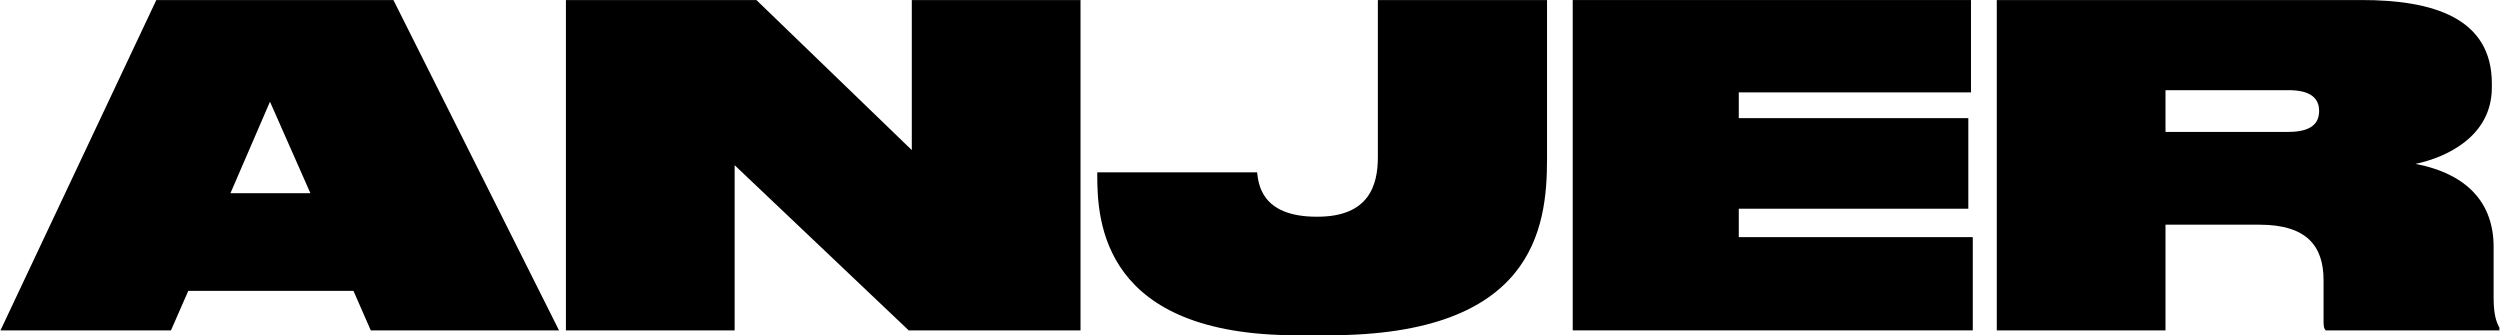<?xml version="1.0" encoding="UTF-8"?> <svg xmlns="http://www.w3.org/2000/svg" width="2087" height="280" viewBox="0 0 2087 280" fill="none"> <path d="M1807.76 110.113H1910.43C1929.7 110.113 1936 102.7 1936 92.692C1936 82.314 1929.33 75.272 1910.43 75.272H1807.76V110.113ZM1807.76 187.579V275.793H1666.91V0.03H1971.59C2030.89 0.03 2080.19 14.856 2080.19 69.712V73.048C2080.19 114.19 2041.64 131.611 2016.43 136.8C2060.54 145.325 2081.67 170.158 2081.67 206.111V247.995C2081.67 261.709 2083.52 268.01 2086.49 273.569V275.793H1941.56C1939.71 273.94 1939.71 271.346 1939.71 267.268V233.91C1939.71 205.741 1926 187.579 1886.34 187.579H1807.76Z" fill="black"></path> <path d="M1312.91 0.03H1645.38V77.125H1451.53V98.623H1643.16V174.235H1451.53V197.957H1646.87V275.793H1312.91V0.03Z" fill="black"></path> <path d="M1082.41 279.871C920.81 279.871 915.992 185.355 915.992 146.437V143.842H1049.43C1050.54 152.367 1052.02 180.907 1099.09 180.907H1099.83C1142.83 180.907 1150.24 154.591 1150.24 131.24V0.03H1291.46V133.093C1291.46 190.915 1279.97 279.871 1109.47 279.871H1082.41Z" fill="black"></path> <path d="M472.434 0.03H631.442L761.17 125.309V0.03H902.017V275.793H758.575L613.281 137.912V275.793H472.434V0.03Z" fill="black"></path> <path d="M259.11 161.263L225.381 84.909L192.393 161.263H259.11ZM309.518 275.793L295.063 242.806H157.181L142.726 275.793H0.396L130.494 0.03H328.421L466.674 275.793H309.518Z" fill="black"></path> </svg> 